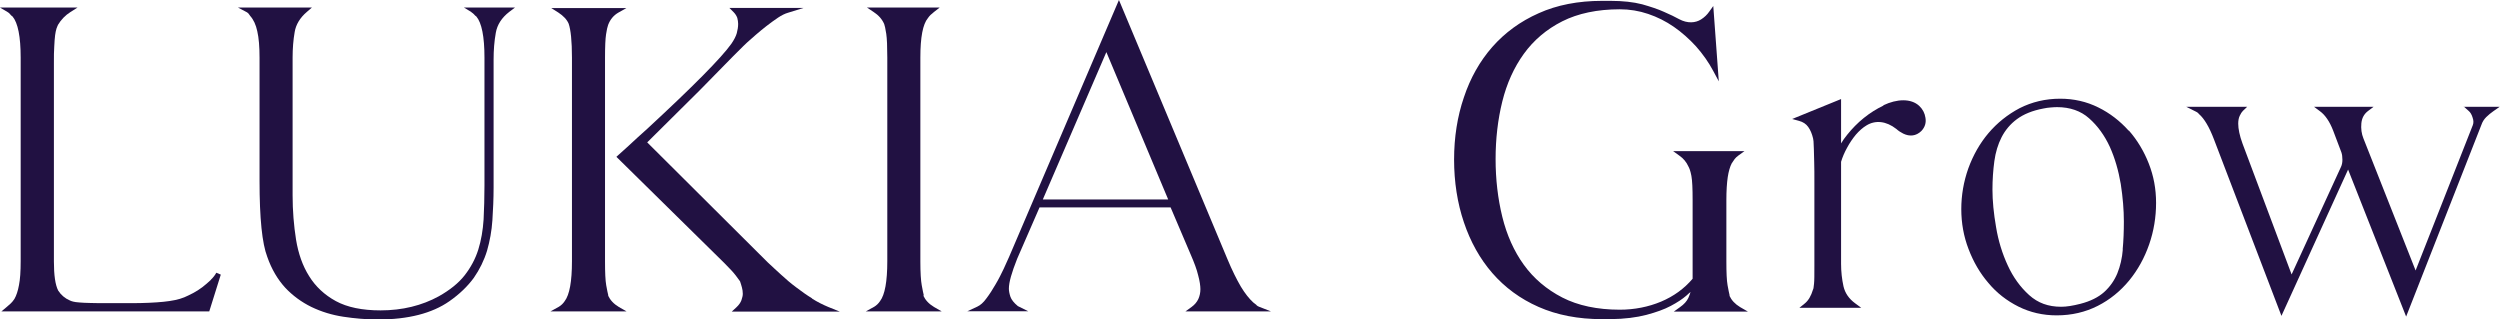 <svg width="235" height="30" viewBox="0 0 235 30" fill="none" xmlns="http://www.w3.org/2000/svg">
<g clip-path="url(#clip0_4142_53)">
<path d="M19.832 26.299C19.573 26.541 19.297 26.784 19.022 26.994C18.747 27.204 18.439 27.398 18.132 27.559C17.824 27.721 17.549 27.85 17.322 27.947C16.82 28.157 16.157 28.287 15.363 28.368C14.554 28.448 13.534 28.497 12.336 28.497H10.167C9.503 28.497 8.953 28.497 8.515 28.481C8.078 28.481 7.722 28.448 7.463 28.432C7.204 28.416 7.01 28.384 6.88 28.352C6.751 28.319 6.654 28.287 6.557 28.238C6.103 28.044 5.731 27.721 5.472 27.317C5.197 26.784 5.067 25.862 5.067 24.585V5.916C5.067 5.286 5.067 4.785 5.1 4.364C5.116 3.944 5.148 3.589 5.18 3.314C5.213 3.055 5.261 2.845 5.31 2.683C5.375 2.538 5.407 2.409 5.456 2.328C5.747 1.843 6.136 1.439 6.621 1.132L7.285 0.711H0L0.712 1.132C0.809 1.196 0.89 1.245 0.939 1.326C1.02 1.423 1.117 1.52 1.182 1.552C1.684 2.15 1.943 3.443 1.943 5.415V24.553C1.943 25.507 1.894 26.266 1.781 26.816C1.684 27.349 1.538 27.786 1.36 28.093C1.247 28.271 1.133 28.4 1.02 28.513C0.89 28.626 0.761 28.739 0.615 28.869L0.13 29.273H19.67L20.754 25.814L20.333 25.636C20.22 25.846 20.058 26.072 19.815 26.299H19.832Z" fill="#211142"/>
<path d="M44.309 1.148C44.407 1.212 44.487 1.277 44.536 1.326C44.617 1.423 44.714 1.52 44.779 1.552C45.281 2.15 45.54 3.443 45.54 5.415V17.457C45.54 18.556 45.507 19.623 45.459 20.625C45.394 21.627 45.232 22.597 44.957 23.47C44.682 24.343 44.245 25.151 43.678 25.878C43.111 26.606 42.286 27.268 41.25 27.85C39.663 28.723 37.818 29.176 35.778 29.176C34.046 29.176 32.637 28.885 31.569 28.303C30.5 27.721 29.658 26.929 29.059 25.959C28.444 24.989 28.04 23.826 27.829 22.532C27.619 21.207 27.505 19.801 27.505 18.362V5.415C27.505 4.558 27.57 3.75 27.7 3.007C27.813 2.312 28.201 1.665 28.849 1.116L29.318 0.711H22.373L23.199 1.148C23.199 1.148 23.328 1.229 23.361 1.277C23.409 1.342 23.458 1.406 23.523 1.503C23.83 1.843 24.057 2.328 24.186 2.942C24.332 3.572 24.397 4.413 24.397 5.431V17.005C24.397 20.544 24.64 22.888 25.125 24.149C25.53 25.313 26.113 26.282 26.809 27.042C27.505 27.786 28.347 28.4 29.27 28.853C30.209 29.305 31.212 29.612 32.281 29.774C33.349 29.936 34.434 30.032 35.535 30.032C38.368 30.032 40.618 29.451 42.237 28.319C43.209 27.64 43.969 26.897 44.536 26.121C45.087 25.329 45.507 24.472 45.783 23.567C46.042 22.662 46.22 21.708 46.285 20.706C46.349 19.72 46.398 18.686 46.398 17.619V5.593C46.398 4.704 46.463 3.863 46.608 3.071C46.738 2.328 47.159 1.665 47.871 1.116L48.405 0.711H43.613L44.309 1.132V1.148Z" fill="#211142"/>
<path d="M57.18 27.77C57.131 27.576 57.066 27.268 56.985 26.816C56.904 26.363 56.872 25.62 56.872 24.569V5.415C56.872 4.38 56.904 3.653 56.969 3.233C57.034 2.813 57.099 2.505 57.163 2.344C57.358 1.827 57.681 1.439 58.135 1.18L58.88 0.76H51.821L52.485 1.18C52.954 1.487 53.294 1.843 53.456 2.231C53.65 2.796 53.764 3.863 53.764 5.415V24.553C53.764 26.46 53.537 27.705 53.084 28.303C52.938 28.529 52.744 28.707 52.533 28.836L51.74 29.273H58.896L58.167 28.852C57.681 28.561 57.358 28.206 57.163 27.786L57.18 27.77Z" fill="#211142"/>
<path d="M76.331 28.044C75.829 27.737 75.328 27.382 74.842 27.01C74.34 26.638 73.871 26.234 73.433 25.83C72.98 25.426 72.559 25.022 72.154 24.65L60.838 13.384L65.76 8.502L68.884 5.318C69.823 4.364 70.131 4.09 70.228 3.993C70.471 3.782 70.746 3.54 71.054 3.265C71.377 2.99 71.701 2.716 72.057 2.441C72.413 2.166 72.77 1.907 73.126 1.665C73.466 1.439 73.79 1.277 74.081 1.196L75.538 0.744H68.561L68.949 1.132C69.127 1.309 69.24 1.503 69.305 1.681C69.354 1.875 69.386 2.069 69.386 2.247C69.386 2.522 69.338 2.829 69.257 3.12C69.176 3.411 68.998 3.75 68.755 4.106C67.816 5.431 65.145 8.131 60.822 12.123C60.126 12.737 59.576 13.254 59.139 13.659C58.701 14.063 58.361 14.37 58.119 14.58L57.941 14.742L68.075 24.715C68.609 25.248 68.965 25.636 69.16 25.895C69.338 26.137 69.467 26.315 69.564 26.444C69.629 26.638 69.694 26.832 69.742 27.026C69.791 27.204 69.823 27.398 69.823 27.624C69.823 27.786 69.775 27.98 69.694 28.222C69.613 28.448 69.451 28.675 69.224 28.885L68.787 29.289H78.938L77.853 28.852C77.351 28.642 76.833 28.384 76.347 28.077L76.331 28.044Z" fill="#211142"/>
<path d="M86.838 27.77C86.79 27.576 86.725 27.268 86.644 26.816C86.563 26.38 86.514 25.62 86.514 24.569V5.415C86.514 3.508 86.741 2.279 87.227 1.697C87.291 1.6 87.372 1.503 87.469 1.406C87.583 1.309 87.696 1.212 87.809 1.116L88.327 0.711H81.496L82.127 1.132C82.597 1.439 82.92 1.811 83.115 2.263C83.163 2.392 83.228 2.651 83.309 3.184C83.374 3.621 83.406 4.381 83.406 5.415V24.553C83.406 26.46 83.179 27.705 82.726 28.303C82.58 28.529 82.386 28.707 82.176 28.836L81.382 29.273H88.522L87.793 28.853C87.308 28.562 86.984 28.206 86.79 27.786L86.838 27.77Z" fill="#211142"/>
<path d="M118.099 28.658C118.002 28.578 117.905 28.497 117.808 28.432C117.435 28.093 117.031 27.592 116.642 26.945C116.253 26.282 115.816 25.41 115.379 24.359L105.391 0.501L105.18 0L94.868 24.116C94.754 24.391 94.576 24.779 94.35 25.264C94.123 25.733 93.88 26.234 93.589 26.719C93.314 27.204 93.022 27.656 92.715 28.06C92.439 28.448 92.148 28.691 91.873 28.82L90.934 29.256H96.649L95.774 28.82L95.677 28.772C95.305 28.464 95.078 28.174 94.981 27.899C94.884 27.608 94.835 27.349 94.835 27.139C94.835 26.832 94.9 26.46 95.03 25.991C95.159 25.539 95.353 24.973 95.612 24.326L97.717 19.494H110.037L111.931 23.939C112.255 24.682 112.498 25.329 112.627 25.878C112.773 26.412 112.838 26.864 112.838 27.188C112.838 27.511 112.773 27.818 112.643 28.109C112.514 28.384 112.303 28.642 112.012 28.852L111.429 29.273H119.475L118.358 28.836C118.261 28.804 118.18 28.755 118.099 28.675V28.658ZM98.025 18.75L103.998 4.898L109.81 18.75H98.025Z" fill="#211142"/>
<path d="M162.586 27.77C162.538 27.576 162.473 27.269 162.392 26.816C162.311 26.363 162.279 25.62 162.279 24.569V18.815C162.279 17.926 162.327 17.198 162.408 16.649C162.489 16.116 162.619 15.663 162.781 15.356C162.878 15.21 162.959 15.081 163.056 14.952C163.137 14.839 163.25 14.742 163.396 14.629L163.979 14.208H157.276L157.859 14.629C158.232 14.887 158.523 15.226 158.717 15.663C158.782 15.776 158.895 16.019 158.992 16.536C159.073 16.972 159.106 17.732 159.106 18.799V26.202C158.313 27.139 157.325 27.851 156.143 28.352C154.945 28.853 153.634 29.111 152.258 29.111C150.153 29.111 148.324 28.723 146.851 27.964C145.377 27.204 144.163 26.169 143.241 24.892C142.318 23.616 141.638 22.096 141.217 20.383C140.796 18.669 140.586 16.843 140.586 14.952C140.586 13.061 140.796 11.234 141.217 9.537C141.638 7.84 142.318 6.336 143.241 5.059C144.163 3.783 145.377 2.748 146.851 2.005C148.324 1.261 150.153 0.873 152.258 0.873C153.181 0.873 154.071 1.019 154.929 1.31C155.787 1.6 156.596 2.005 157.341 2.522C158.086 3.039 158.798 3.669 159.43 4.364C160.061 5.076 160.611 5.852 161.048 6.676L161.567 7.646L161.048 0.566L160.676 1.083C160.466 1.39 160.207 1.633 159.899 1.827C159.365 2.166 158.62 2.215 157.859 1.811C157.471 1.6 156.985 1.358 156.418 1.116C155.852 0.857 155.156 0.631 154.362 0.404C153.553 0.194 152.549 0.081 151.4 0.081H150.574C148.356 0.081 146.349 0.469 144.633 1.245C142.917 2.005 141.46 3.071 140.278 4.413C139.112 5.738 138.206 7.339 137.607 9.149C136.992 10.943 136.684 12.915 136.684 15C136.684 17.085 136.992 19.09 137.607 20.9C138.222 22.727 139.112 24.327 140.278 25.668C141.444 27.01 142.901 28.093 144.633 28.853C146.349 29.612 148.356 30 150.574 30H151.4C152.711 29.984 153.844 29.839 154.767 29.596C155.674 29.354 156.451 29.079 157.05 28.756C157.665 28.432 158.151 28.109 158.523 27.786C158.652 27.657 158.782 27.559 158.912 27.446C158.847 27.657 158.782 27.834 158.701 28.012C158.555 28.319 158.296 28.61 157.924 28.869L157.341 29.289H164.302L163.574 28.869C163.088 28.578 162.764 28.222 162.57 27.802L162.586 27.77Z" fill="#211142"/>
<path d="M177.043 9.925C176.396 10.232 175.781 10.62 175.198 11.089C174.615 11.557 174.097 12.091 173.644 12.656C173.417 12.931 173.223 13.206 173.061 13.481V9.311L168.463 11.185L169.111 11.363C169.483 11.46 169.774 11.654 169.969 11.929C170.179 12.22 170.325 12.576 170.422 12.98C170.422 12.996 170.454 13.093 170.471 13.287C170.471 13.448 170.487 13.691 170.503 14.014C170.503 14.338 170.519 14.742 170.535 15.259C170.552 15.776 170.552 16.423 170.552 17.215V24.989C170.552 25.83 170.552 26.38 170.519 26.671C170.487 27.058 170.454 27.172 170.422 27.22C170.244 27.818 169.985 28.255 169.645 28.529L169.143 28.933H174.955L174.388 28.513C173.789 28.077 173.433 27.543 173.287 26.913C173.142 26.25 173.061 25.539 173.061 24.796V15.21C173.19 14.774 173.385 14.321 173.627 13.885C173.87 13.432 174.145 13.028 174.453 12.656C174.761 12.301 175.101 11.994 175.457 11.784C176.282 11.283 177.286 11.363 178.258 12.123C178.452 12.301 178.678 12.446 178.905 12.559C179.504 12.85 180.103 12.802 180.605 12.317C180.945 11.961 181.074 11.541 180.993 11.072C180.929 10.636 180.734 10.264 180.411 9.957C179.634 9.23 178.306 9.294 177.043 9.892V9.925Z" fill="#211142"/>
<path d="M200.096 12.284C199.287 11.379 198.332 10.636 197.247 10.102C196.146 9.553 194.948 9.278 193.653 9.278C192.277 9.278 190.998 9.585 189.849 10.167C188.716 10.765 187.728 11.557 186.919 12.511C186.109 13.464 185.478 14.58 185.024 15.824C184.587 17.053 184.361 18.346 184.361 19.655C184.361 20.964 184.587 22.225 185.041 23.405C185.494 24.601 186.109 25.668 186.902 26.589C187.679 27.527 188.635 28.27 189.735 28.82C190.836 29.369 192.034 29.644 193.329 29.644C194.738 29.644 196.033 29.337 197.182 28.755C198.332 28.173 199.319 27.365 200.145 26.363C200.954 25.377 201.586 24.229 202.023 22.969C202.46 21.708 202.671 20.398 202.671 19.073C202.671 17.748 202.444 16.552 201.991 15.388C201.537 14.224 200.906 13.173 200.113 12.268L200.096 12.284ZM199.546 23.437C199.481 24.262 199.303 25.021 199.028 25.7C198.753 26.363 198.348 26.945 197.798 27.446C197.263 27.931 196.502 28.319 195.547 28.561C194.851 28.739 194.252 28.836 193.75 28.836C192.536 28.836 191.565 28.48 190.739 27.737C189.914 26.993 189.234 26.056 188.732 24.957C188.214 23.841 187.841 22.629 187.631 21.352C187.404 20.059 187.291 18.863 187.291 17.812C187.291 16.891 187.356 15.986 187.469 15.145C187.582 14.321 187.809 13.561 188.149 12.899C188.489 12.236 188.975 11.654 189.59 11.201C190.221 10.733 191.047 10.393 192.083 10.199C192.31 10.151 192.536 10.118 192.763 10.102C192.973 10.086 193.184 10.07 193.362 10.07C194.576 10.07 195.596 10.425 196.373 11.12C197.182 11.832 197.83 12.737 198.316 13.787C198.801 14.854 199.141 16.05 199.352 17.295C199.546 18.556 199.643 19.736 199.643 20.819C199.643 21.724 199.611 22.613 199.53 23.47L199.546 23.437Z" fill="#211142"/>
<path d="M231.6 10.021L232.054 10.426C232.215 10.555 232.345 10.781 232.426 11.056C232.523 11.331 232.523 11.557 232.442 11.767L227.067 25.426L222.162 13.012C221.984 12.575 221.919 12.091 221.968 11.589C222.016 11.104 222.211 10.733 222.583 10.442L223.117 10.038H217.516L218.082 10.458C218.568 10.813 218.989 11.428 219.313 12.268L220.09 14.321C220.155 14.515 220.187 14.741 220.187 15.016C220.187 15.291 220.138 15.501 220.057 15.679L215.411 25.797L210.797 13.497C210.522 12.753 210.393 12.107 210.393 11.622C210.393 11.331 210.441 11.072 210.538 10.878C210.635 10.668 210.733 10.523 210.83 10.426L211.234 10.038H205.504L206.378 10.474C206.588 10.571 206.653 10.652 206.718 10.733C207.203 11.153 207.673 11.945 208.11 13.093L214.456 29.693L220.721 15.937L226.177 29.758L233.252 11.735C233.349 11.444 233.511 11.201 233.705 11.008C233.915 10.797 234.142 10.62 234.369 10.458L234.968 10.038H231.568L231.6 10.021Z" fill="#211142"/>
</g>
<defs>
<clipPath id="clip0_4142_53">
<rect width="235" height="30" fill="white"/>
</clipPath>
</defs>
</svg>
